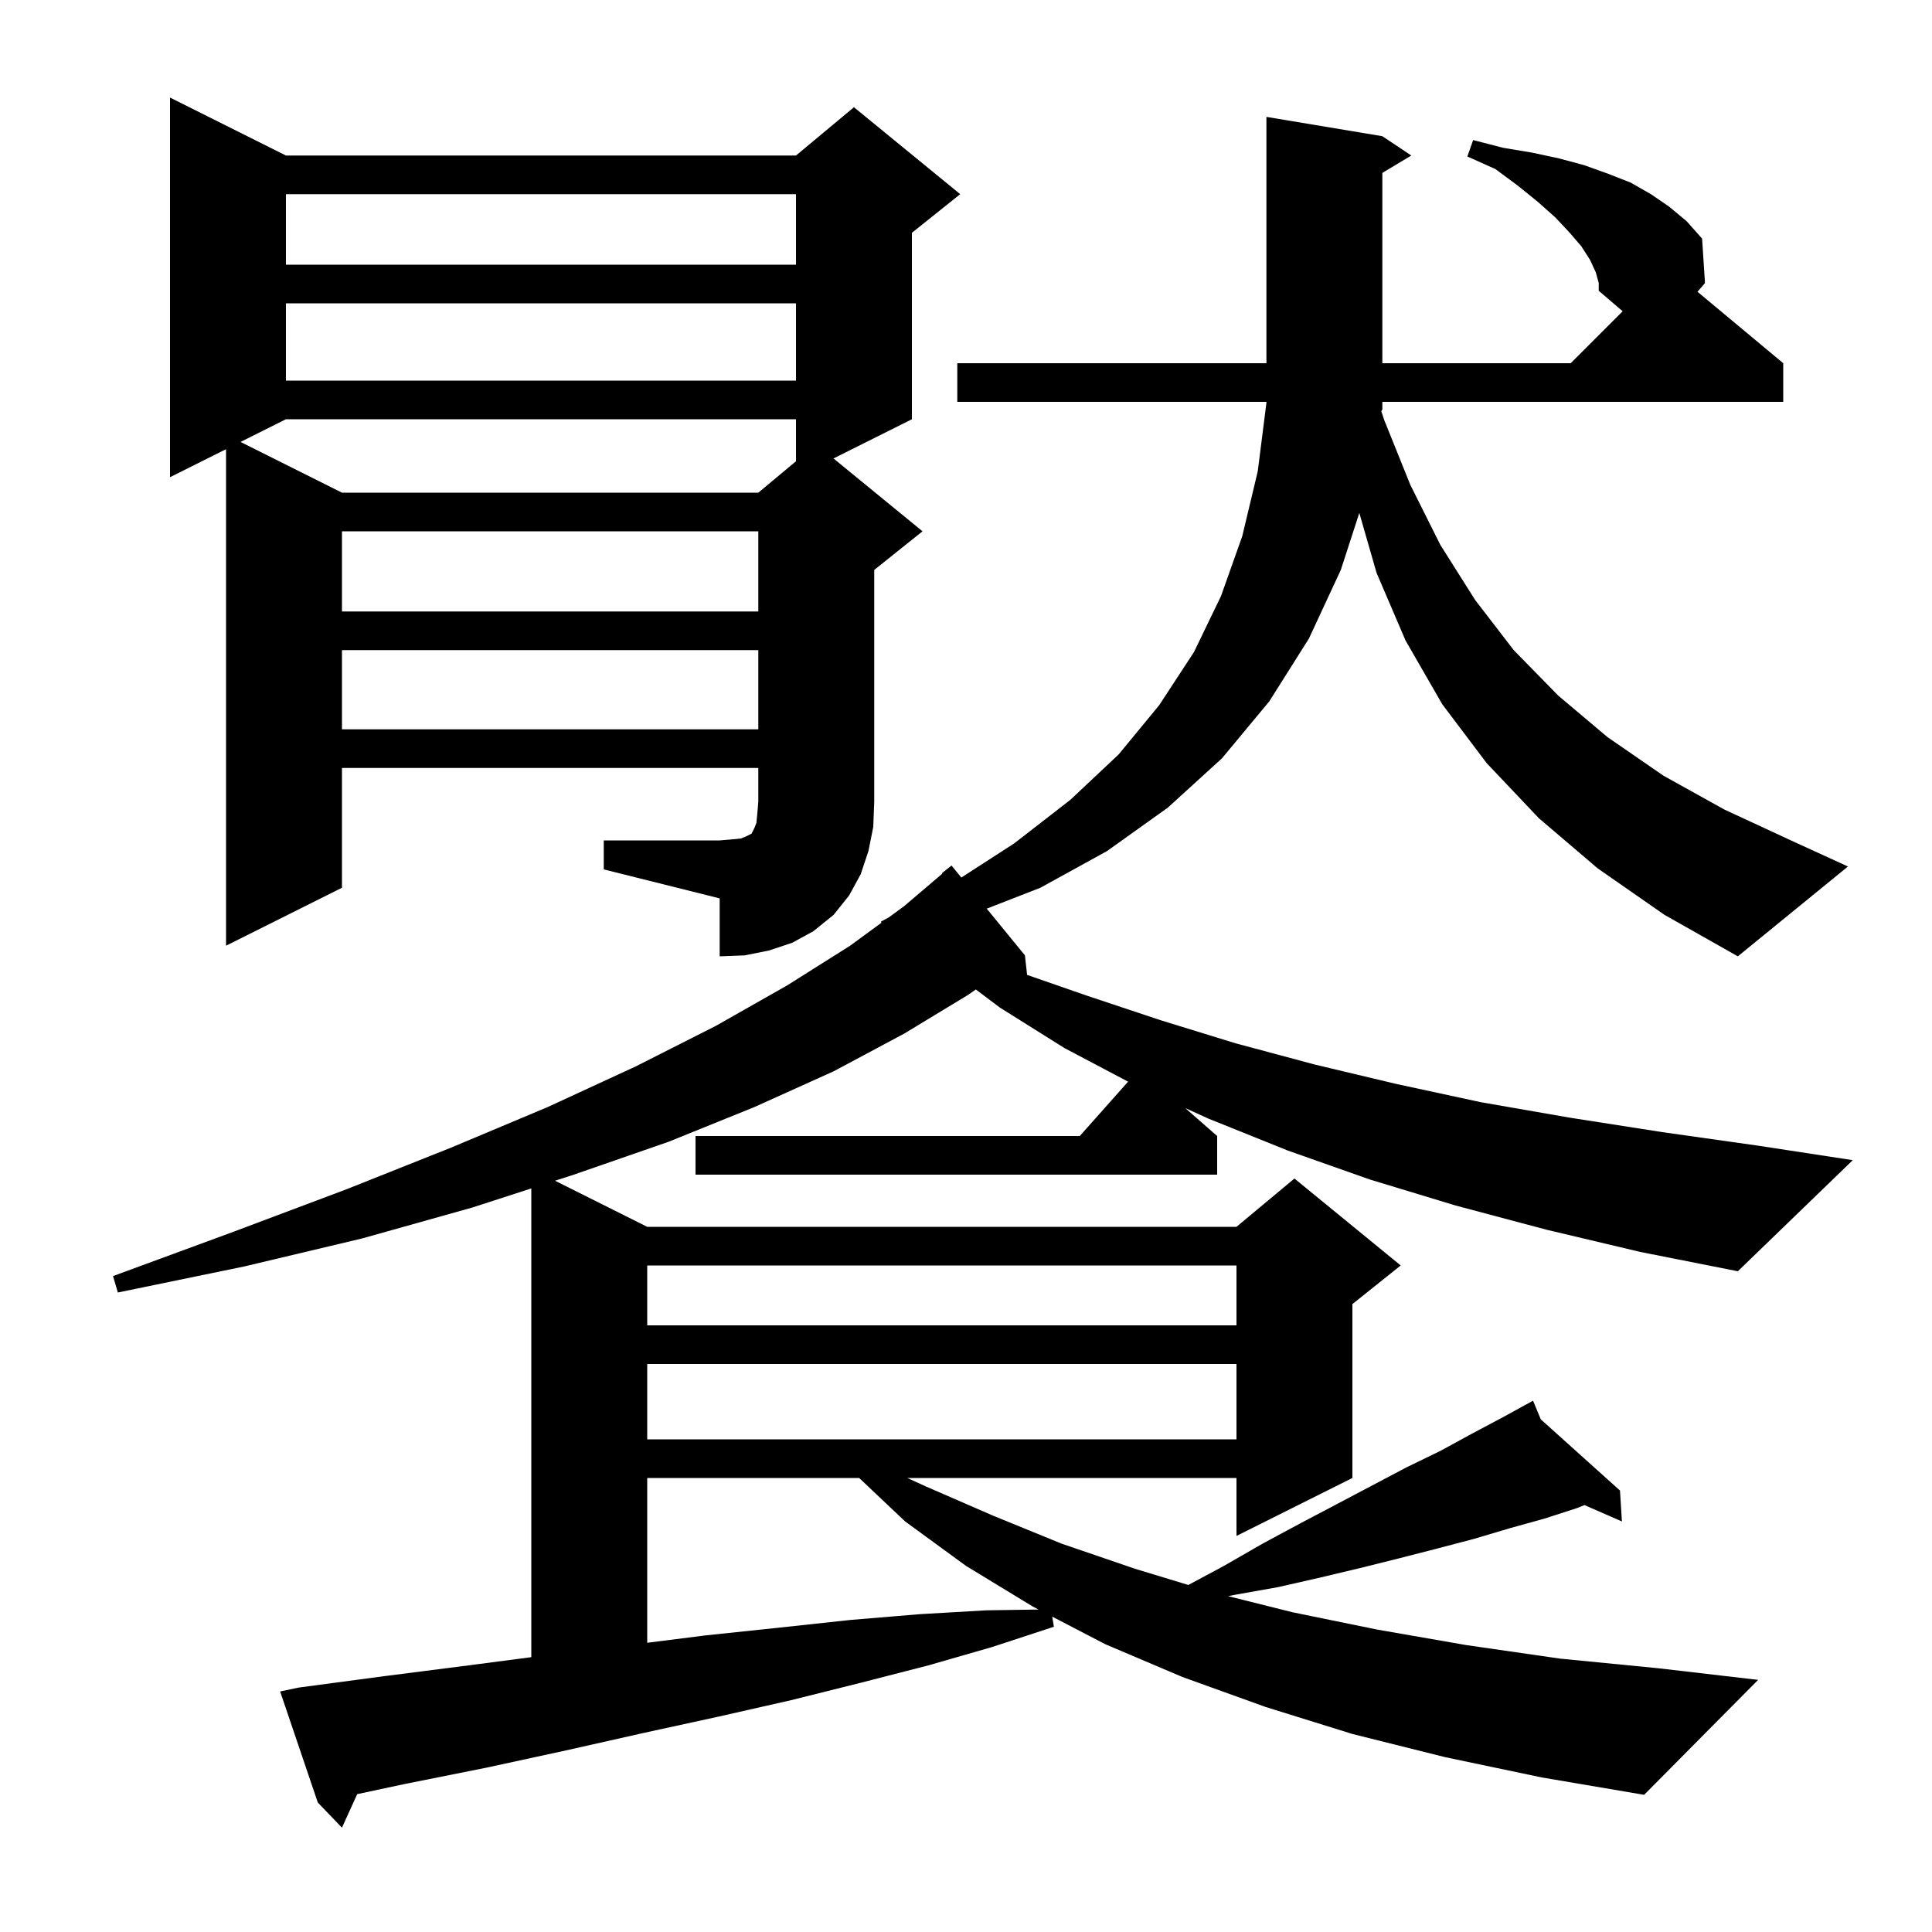 <svg xmlns="http://www.w3.org/2000/svg" xmlns:xlink="http://www.w3.org/1999/xlink" version="1.1" baseProfile="full" viewBox="0 0 200 200" width="200" height="200"><g fill="currentColor"><path d="M 67.0 153.0 L 67.0 170.059 L 73.0 169.3 L 80.6 168.5 L 88.0 167.7 L 95.2 167.1 L 102.1 166.7 L 107.514 166.619 L 106.9 166.3 L 100.0 162.1 L 93.7 157.5 L 88.94 153.0 Z M 67.0 141.2 L 67.0 149.0 L 128.0 149.0 L 128.0 141.2 Z M 67.0 131.0 L 67.0 137.2 L 128.0 137.2 L 128.0 131.0 Z M 165.4 89.9 L 159.3 84.7 L 153.9 79.0 L 149.3 72.9 L 145.5 66.3 L 142.5 59.3 L 140.716 53.099 L 138.8 59.0 L 135.5 66.1 L 131.4 72.6 L 126.5 78.5 L 120.9 83.6 L 114.6 88.1 L 107.7 91.9 L 102.147 94.063 L 106.1 98.9 L 106.325 100.921 L 112.6 103.1 L 120.1 105.6 L 127.9 108.0 L 136.1 110.2 L 144.5 112.2 L 153.3 114.1 L 162.5 115.7 L 172.1 117.2 L 182.0 118.6 L 191.8 120.1 L 179.9 131.6 L 169.8 129.6 L 160.1 127.3 L 150.7 124.8 L 141.8 122.1 L 133.3 119.1 L 125.1 115.8 L 122.692 114.705 L 126.0 117.6 L 126.0 121.6 L 72.0 121.6 L 72.0 117.6 L 111.778 117.6 L 116.78 111.973 L 110.2 108.5 L 103.5 104.3 L 101.02 102.43 L 100.2 103.0 L 93.6 107.0 L 86.3 110.9 L 78.1 114.6 L 69.2 118.2 L 59.4 121.6 L 57.458 122.229 L 67.0 127.0 L 128.0 127.0 L 134.0 122.0 L 145.0 131.0 L 140.0 135.0 L 140.0 153.0 L 128.0 159.0 L 128.0 153.0 L 93.92 153.0 L 95.9 153.9 L 102.8 156.9 L 109.9 159.8 L 117.5 162.4 L 123.017 164.076 L 126.7 162.1 L 130.7 159.8 L 134.6 157.7 L 138.4 155.7 L 145.6 151.9 L 149.1 150.2 L 152.4 148.4 L 155.6 146.7 L 157.838 145.473 L 157.8 145.4 L 157.865 145.458 L 158.7 145.0 L 159.499 146.927 L 167.7 154.3 L 167.9 157.5 L 164.023 155.804 L 163.3 156.1 L 159.9 157.2 L 156.3 158.2 L 152.6 159.3 L 148.8 160.3 L 144.9 161.3 L 140.9 162.3 L 136.7 163.3 L 132.3 164.3 L 127.8 165.1 L 127.133 165.233 L 133.8 166.9 L 142.6 168.7 L 151.8 170.3 L 161.5 171.7 L 171.7 172.7 L 182.0 173.9 L 170.2 185.8 L 159.6 184.0 L 149.6 181.9 L 140.0 179.5 L 131.0 176.7 L 122.4 173.6 L 114.4 170.2 L 108.926 167.353 L 109.1 168.4 L 102.7 170.5 L 96.1 172.4 L 89.1 174.2 L 81.9 176.0 L 74.4 177.7 L 66.6 179.4 L 58.6 181.2 L 50.3 183.0 L 41.8 184.7 L 36.977 185.73 L 35.4 189.2 L 32.9 186.6 L 29.0 175.1 L 30.9 174.7 L 39.9 173.5 L 48.5 172.4 L 55.0 171.549 L 55.0 123.025 L 48.9 125.0 L 37.5 128.2 L 25.3 131.1 L 12.2 133.8 L 11.7 132.1 L 24.2 127.5 L 35.9 123.1 L 46.7 118.8 L 56.7 114.6 L 65.8 110.4 L 74.1 106.2 L 81.5 102.0 L 88.0 97.9 L 91.238 95.529 L 91.2 95.4 L 91.994 94.976 L 93.6 93.8 L 97.544 90.443 L 97.5 90.4 L 98.5 89.6 L 99.516 90.843 L 105.0 87.3 L 110.8 82.8 L 115.8 78.1 L 120.0 73.0 L 123.6 67.5 L 126.4 61.7 L 128.6 55.5 L 130.2 48.8 L 131.1 41.7 L 131.1 41.6 L 99.1 41.6 L 99.1 37.6 L 131.1 37.6 L 131.1 12.1 L 143.1 14.1 L 146.1 16.1 L 143.1 17.9 L 143.1 37.6 L 162.6 37.6 L 167.977 32.223 L 165.5 30.1 L 165.5 29.3 L 165.2 28.2 L 164.6 26.9 L 163.7 25.5 L 162.5 24.1 L 161.0 22.5 L 159.2 20.9 L 157.1 19.2 L 154.8 17.5 L 151.9 16.2 L 152.5 14.5 L 155.6 15.3 L 158.6 15.8 L 161.4 16.4 L 164.0 17.1 L 166.5 18.0 L 168.8 18.9 L 170.9 20.1 L 172.8 21.4 L 174.6 22.9 L 176.2 24.7 L 176.5 29.3 L 175.725 30.204 L 184.6 37.6 L 184.6 41.6 L 143.1 41.6 L 143.1 42.4 L 142.992 42.562 L 143.3 43.5 L 146.0 50.2 L 149.1 56.4 L 152.7 62.1 L 156.7 67.3 L 161.3 72.0 L 166.4 76.3 L 172.2 80.3 L 178.5 83.8 L 185.4 87.0 L 191.3 89.7 L 179.9 99.0 L 172.3 94.7 Z M 62.5 87.0 L 74.5 87.0 L 75.7 86.9 L 76.7 86.8 L 77.2 86.6 L 77.8 86.3 L 78.1 85.7 L 78.3 85.2 L 78.4 84.2 L 78.5 83.0 L 78.5 79.5 L 35.4 79.5 L 35.4 91.9 L 23.4 97.9 L 23.4 46.5 L 17.6 49.4 L 17.6 10.1 L 29.6 16.1 L 82.4 16.1 L 88.4 11.1 L 99.4 20.1 L 94.4 24.1 L 94.4 43.4 L 86.283 47.459 L 95.5 55.0 L 90.5 59.0 L 90.5 83.0 L 90.4 85.6 L 89.9 88.1 L 89.1 90.5 L 87.9 92.7 L 86.3 94.7 L 84.2 96.4 L 82.0 97.6 L 79.6 98.4 L 77.1 98.9 L 74.5 99.0 L 74.5 93.0 L 62.5 90.0 Z M 35.4 67.3 L 35.4 75.5 L 78.5 75.5 L 78.5 67.3 Z M 35.4 55.0 L 35.4 63.3 L 78.5 63.3 L 78.5 55.0 Z M 29.6 43.4 L 24.9 45.75 L 35.4 51.0 L 78.5 51.0 L 82.4 47.75 L 82.4 43.4 Z M 29.6 31.4 L 29.6 39.4 L 82.4 39.4 L 82.4 31.4 Z M 29.6 20.1 L 29.6 27.4 L 82.4 27.4 L 82.4 20.1 Z "/></g></svg>